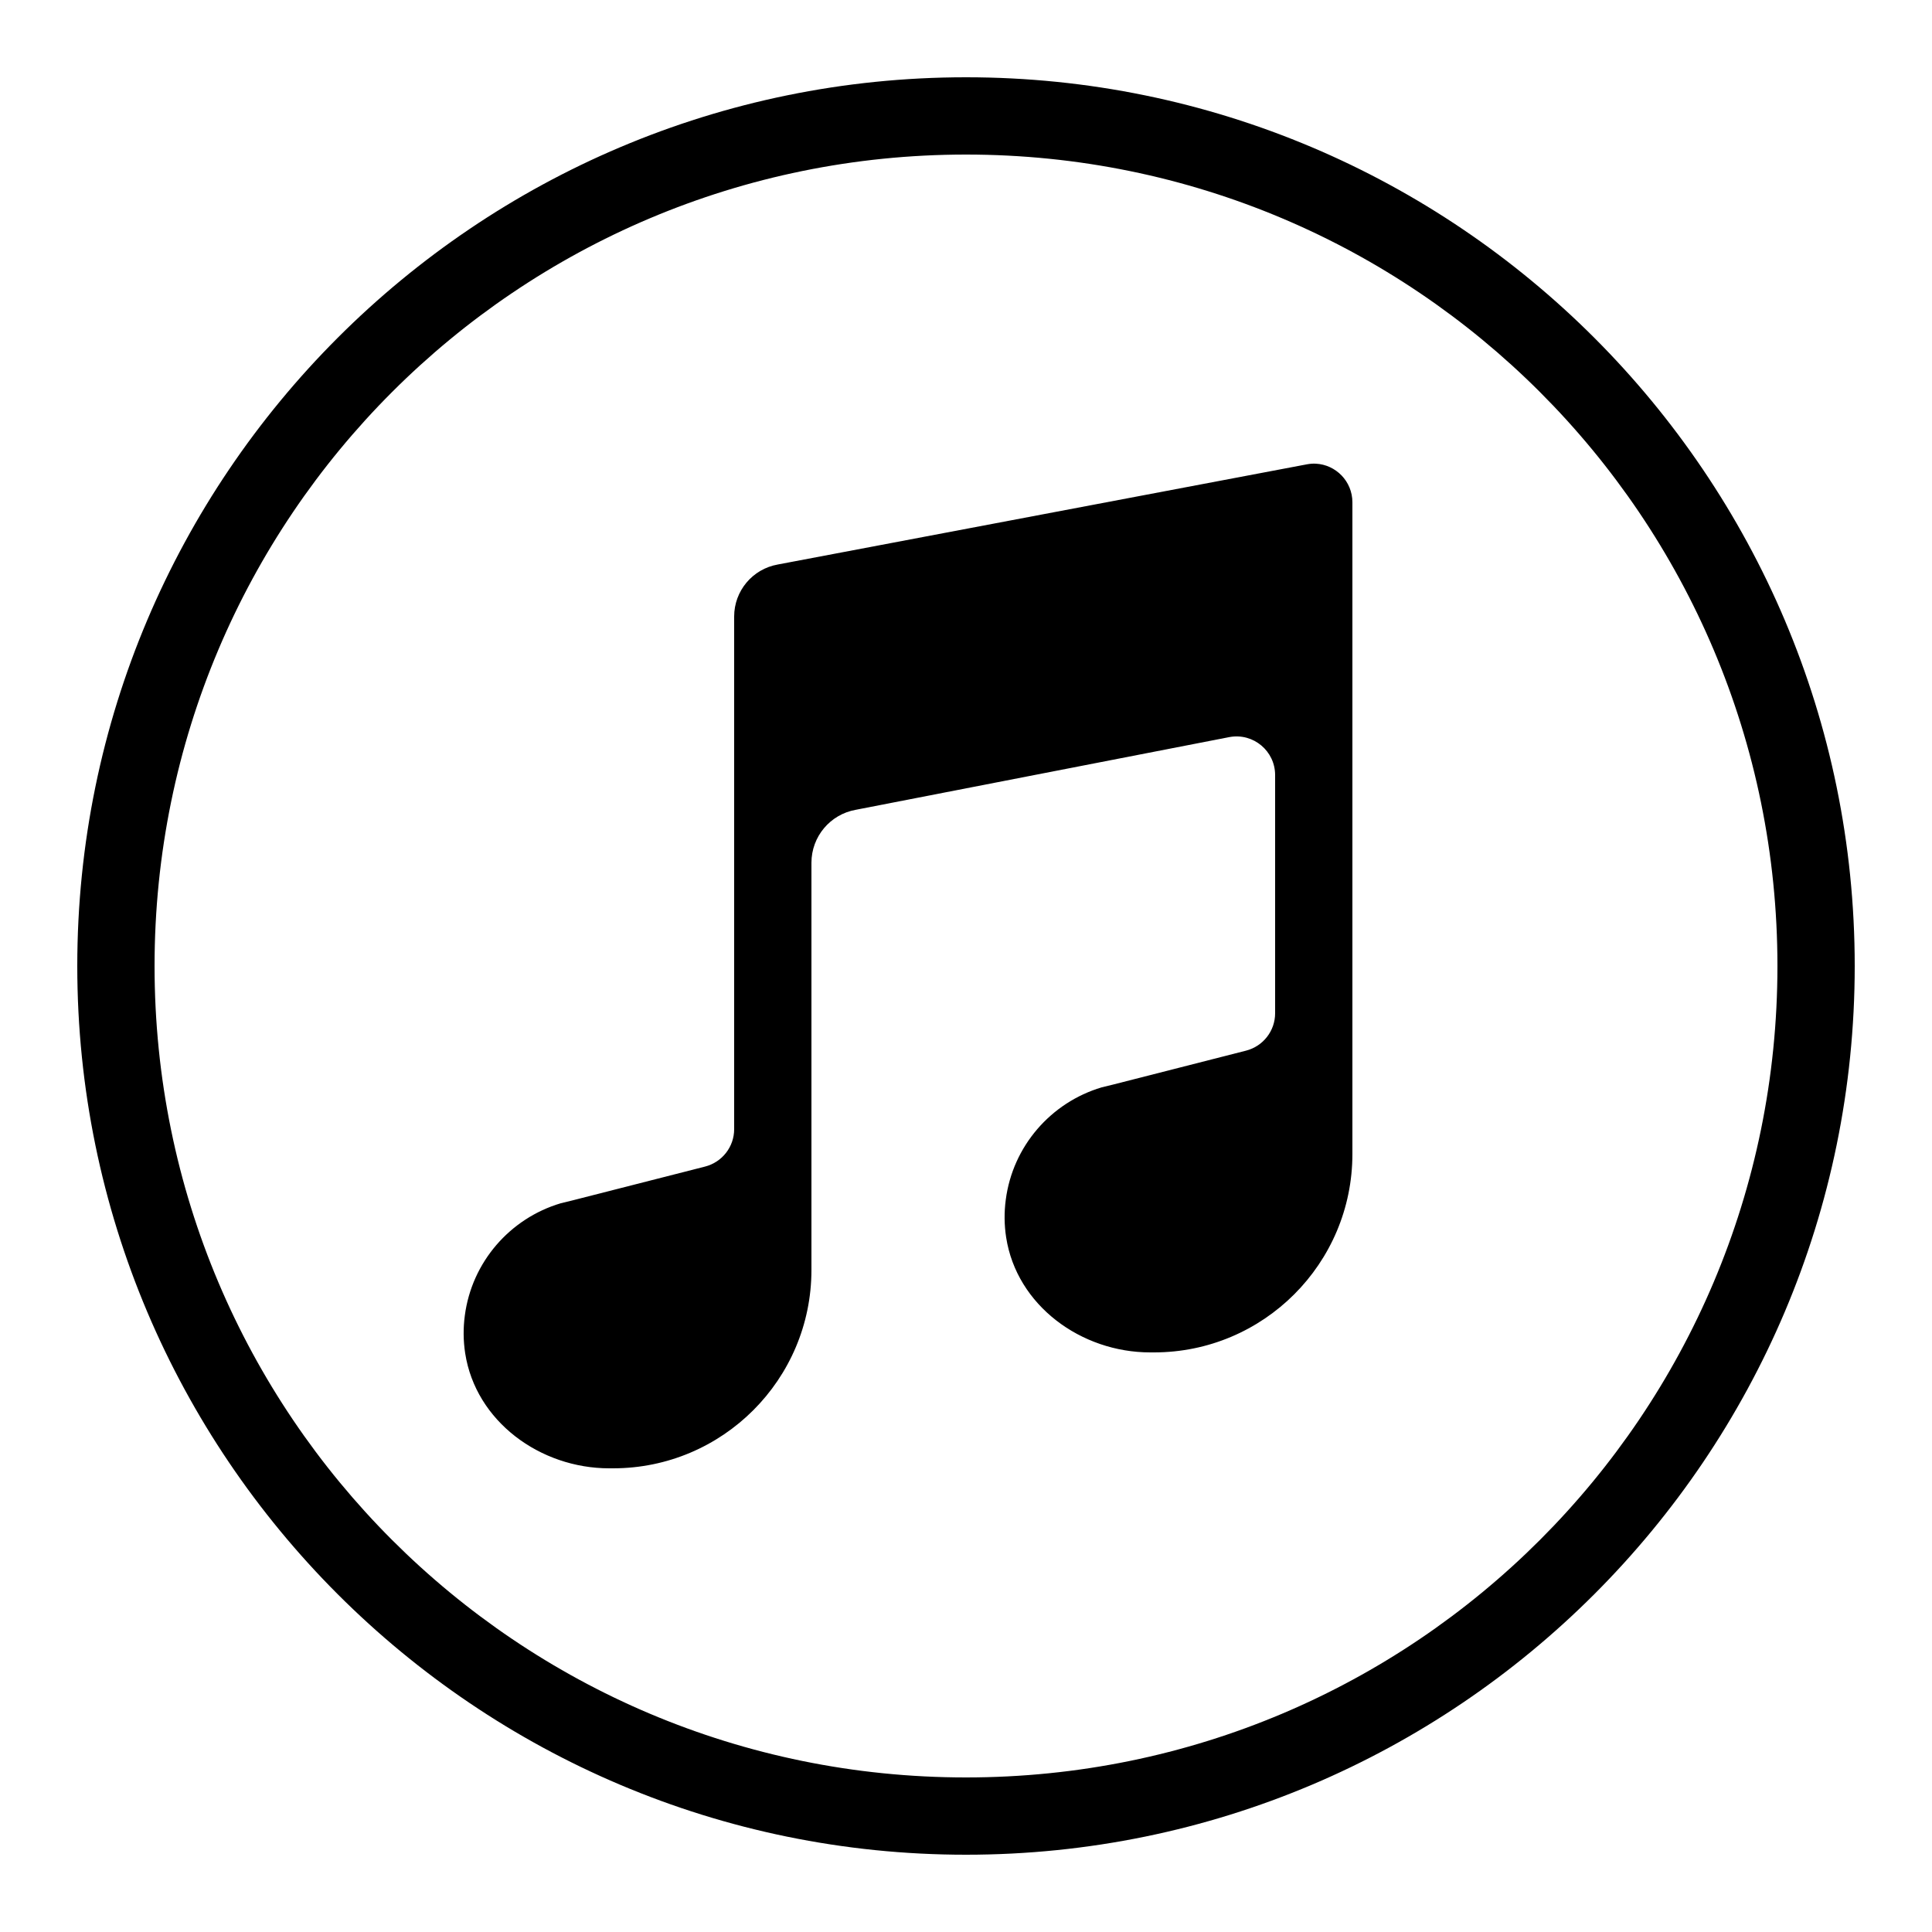 <?xml version="1.0"?>
<svg xmlns="http://www.w3.org/2000/svg" viewBox="0 0 50 50" width="50px" height="50px">
    <path style="line-height:normal;text-indent:0;text-align:start;text-decoration-line:none;text-decoration-style:solid;text-decoration-color:#000;text-transform:none;block-progression:tb;isolation:auto;mix-blend-mode:normal" d="M 25 2 C 12.309 2 2 12.309 2 25 C 2 37.691 12.309 48 25 48 C 37.691 48 48 37.691 48 25 C 48 12.309 37.691 2 25 2 z M 25 4 C 36.61 4 46 13.39 46 25 C 46 36.61 36.61 46 25 46 C 13.39 46 4 36.61 4 25 C 4 13.39 13.39 4 25 4 z M 34.053 12 C 33.979 11.996 33.903 12.002 33.826 12.016 L 20.131 14.609 C 19.477 14.724 19 15.291 19 15.955 L 19 29.223 C 19 29.68 18.689 30.078 18.246 30.191 L 14.801 31.07 L 14.51 31.141 C 13.2 31.531 12.209 32.661 12.029 34.051 C 11.986 34.375 11.989 34.698 12.039 35.023 C 12.312 36.786 13.981 38 15.766 38 L 15.865 38 C 18.7 38 21 35.7 21 32.865 L 21 22.328 C 21 21.652 21.485 21.074 22.15 20.957 L 31.826 19.074 C 32.439 18.966 33 19.437 33 20.059 L 33 26.223 C 33 26.68 32.689 27.078 32.246 27.191 L 28.801 28.07 L 28.51 28.141 C 27.2 28.531 26.209 29.661 26.029 31.051 C 25.986 31.375 25.989 31.698 26.039 32.023 C 26.312 33.786 27.981 35 29.766 35 L 29.865 35 C 32.7 35 35 32.7 35 29.865 L 35 13 C 35 12.456 34.571 12.026 34.053 12 z" font-weight="400" font-family="sans-serif" white-space="normal" overflow="visible"/>
</svg>
